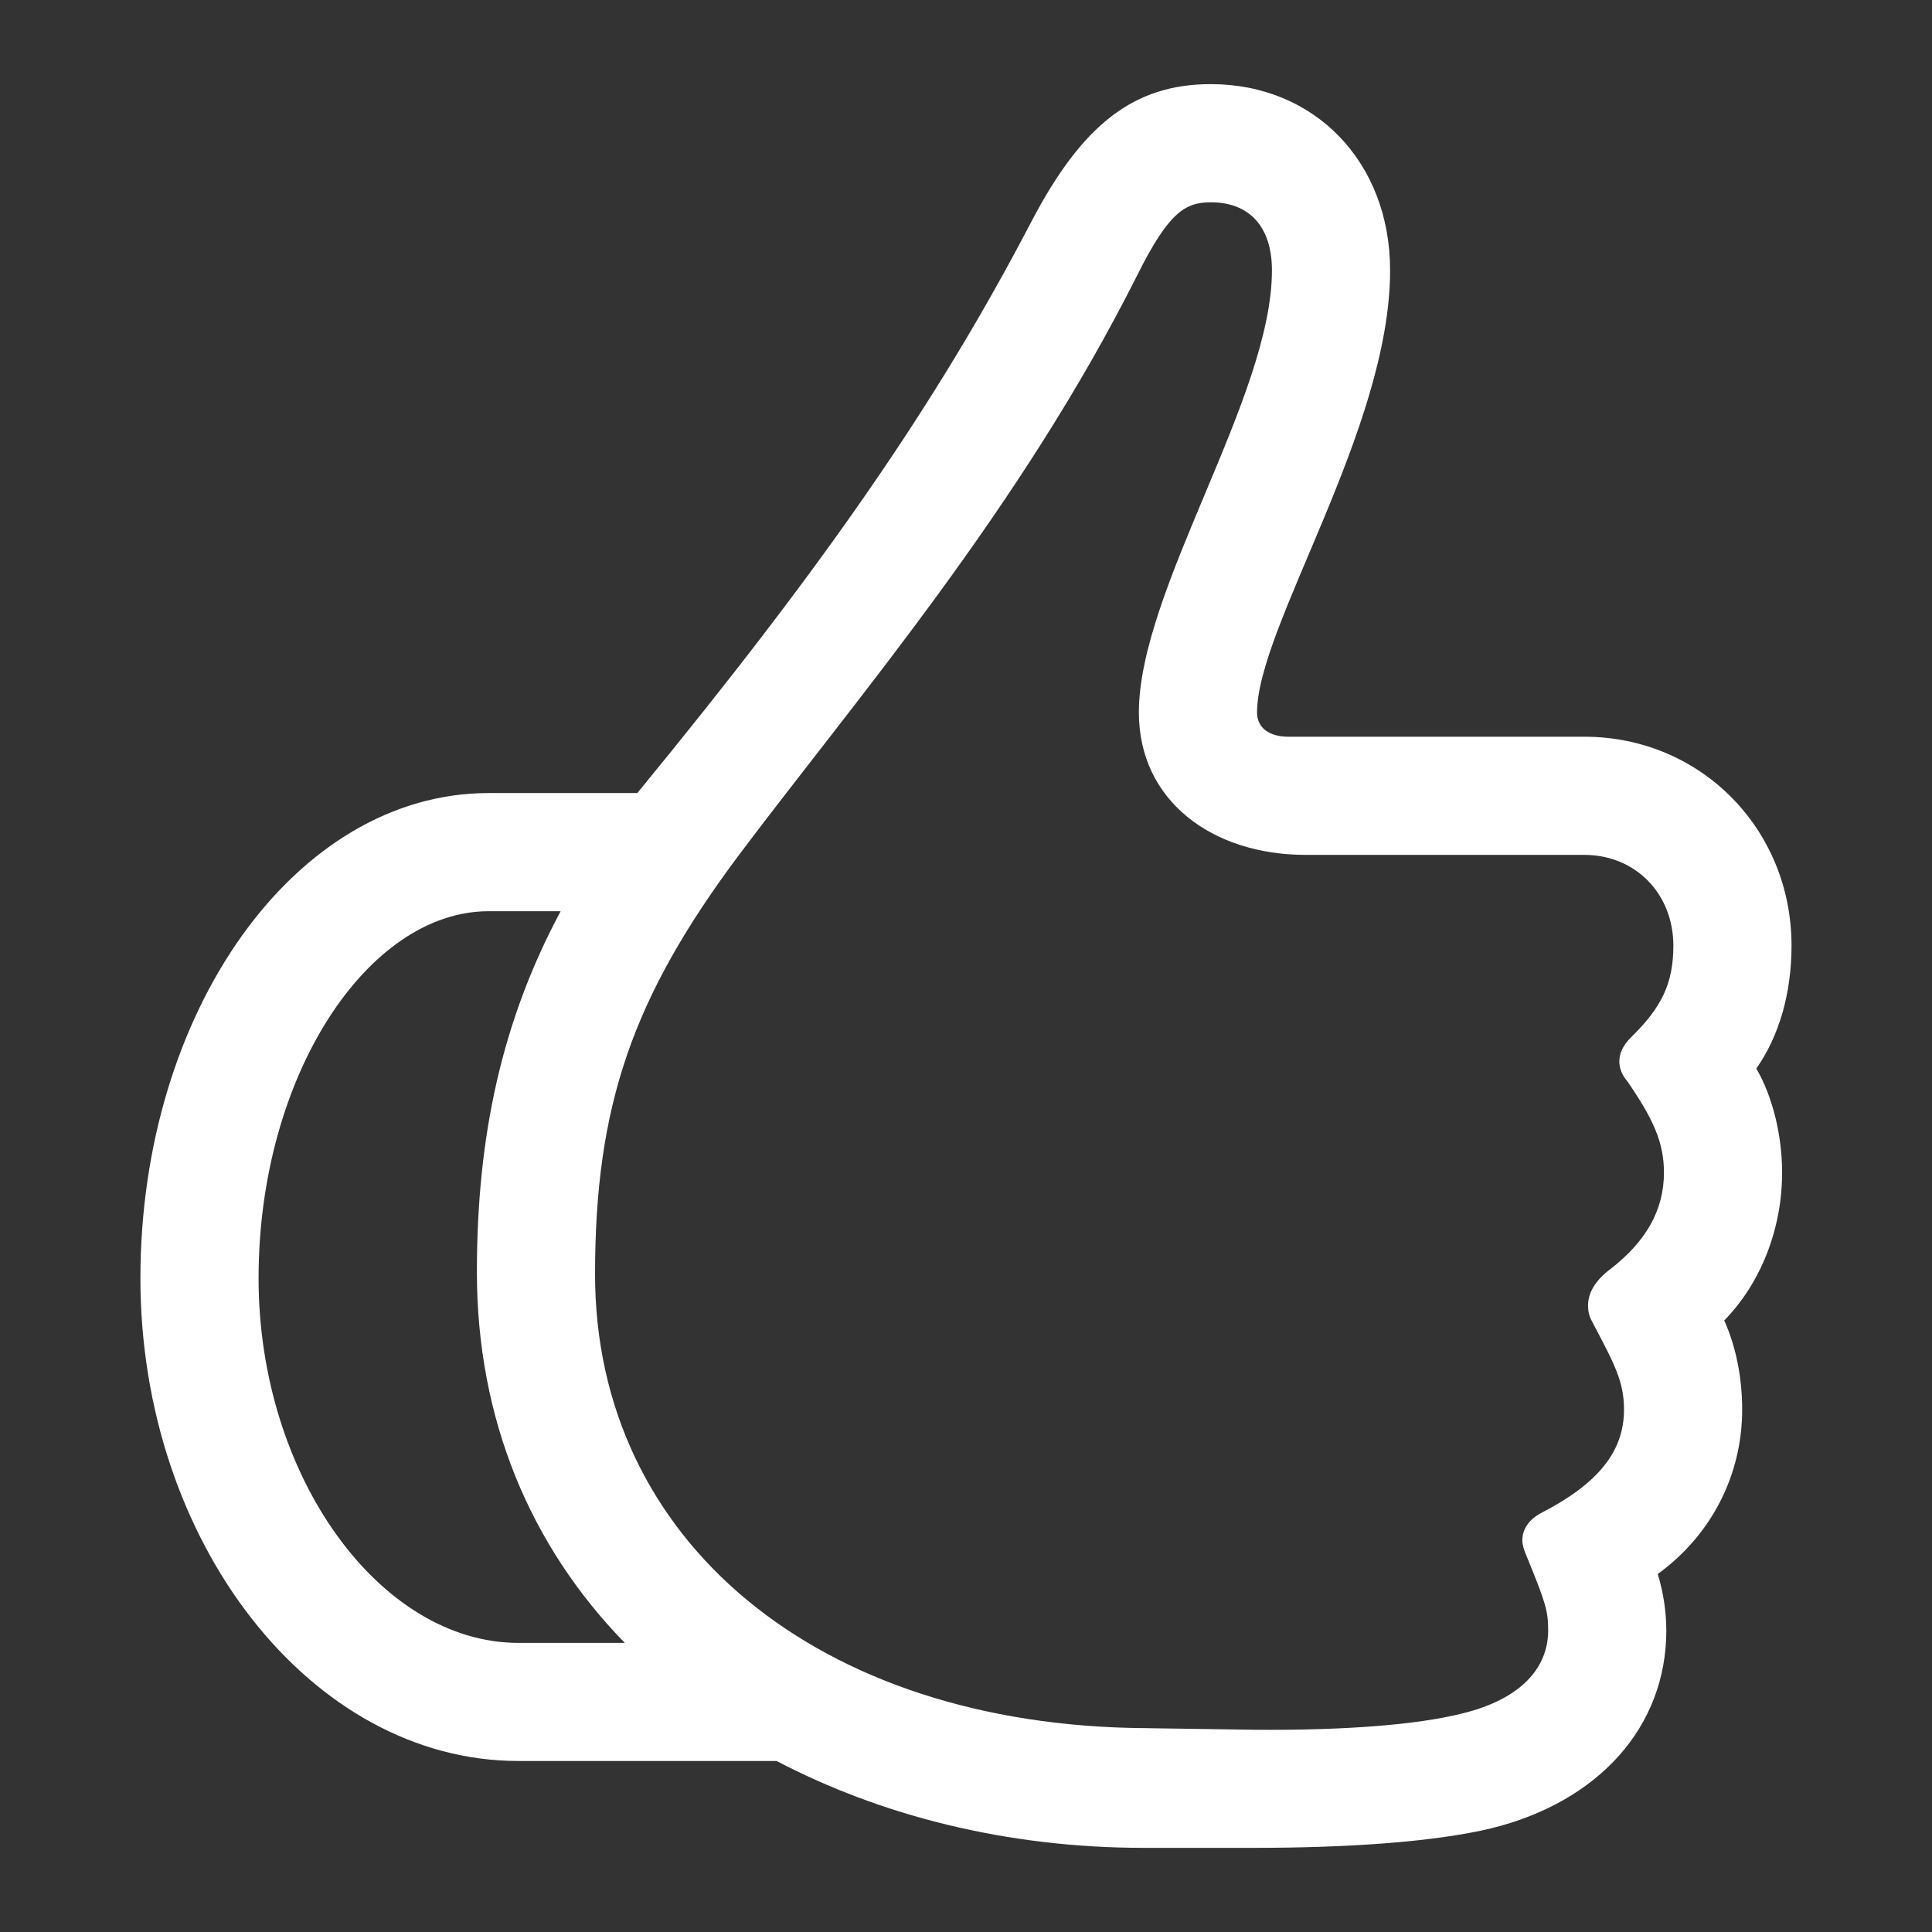 <svg width="31" height="31" viewBox="0 0 31 31" fill="none" xmlns="http://www.w3.org/2000/svg">
<rect x="0" y="0" width="31" height="31" fill="#333333" stroke="none"/>
<path d="M18.363 29.65H20.107C21.677 29.65 23.033 29.55 23.925 29.337C25.657 28.91 26.737 27.704 26.737 26.16C26.736 25.853 26.689 25.549 26.599 25.256C27.465 24.628 27.954 23.661 27.954 22.619C27.954 22.105 27.854 21.602 27.666 21.188C28.244 20.598 28.595 19.731 28.595 18.814C28.595 18.225 28.445 17.597 28.181 17.145C28.545 16.63 28.746 15.939 28.746 15.173C28.746 13.303 27.289 11.821 25.419 11.821H20.672C20.371 11.821 20.17 11.683 20.17 11.432C20.17 10.064 22.305 6.887 22.305 4.338C22.305 2.605 21.099 1.35 19.429 1.35C18.199 1.35 17.37 1.99 16.554 3.547C15.022 6.485 13.214 9.084 10.226 12.725H7.84C4.739 12.725 2.253 16.229 2.253 20.51C2.253 24.741 4.99 28.256 8.317 28.256H12.461C14.118 29.123 16.127 29.65 18.362 29.65M20.119 27.755L18.375 27.729C13.114 27.692 9.548 24.716 9.548 20.447C9.548 17.735 10.151 16.002 11.858 13.717C13.755 11.193 16.366 8.167 18.249 4.413C18.751 3.409 19.015 3.246 19.429 3.246C20.044 3.246 20.409 3.635 20.409 4.338C20.409 6.372 18.274 9.461 18.274 11.432C18.274 12.851 19.455 13.717 20.949 13.717H25.419C26.247 13.717 26.85 14.345 26.85 15.174C26.85 15.777 26.662 16.165 26.172 16.643C26.047 16.768 25.983 16.894 25.983 17.032C25.983 17.132 26.021 17.245 26.109 17.346C26.523 17.948 26.699 18.325 26.699 18.814C26.699 19.418 26.41 19.92 25.845 20.359C25.607 20.535 25.481 20.736 25.481 20.949C25.481 21.024 25.494 21.113 25.544 21.201C25.908 21.891 26.058 22.167 26.058 22.619C26.058 23.297 25.632 23.812 24.728 24.277C24.54 24.377 24.427 24.528 24.427 24.716C24.427 24.791 24.452 24.866 24.489 24.954C24.803 25.72 24.841 25.846 24.841 26.16C24.841 26.775 24.389 27.265 23.473 27.491C22.732 27.679 21.551 27.767 20.119 27.755ZM8.318 26.361C6.095 26.361 4.149 23.686 4.149 20.51C4.149 17.271 5.895 14.621 7.841 14.621H8.996C8.054 16.379 7.652 18.225 7.652 20.409C7.652 22.77 8.506 24.804 10.025 26.361L8.318 26.361Z" fill="white"/>
</svg>
